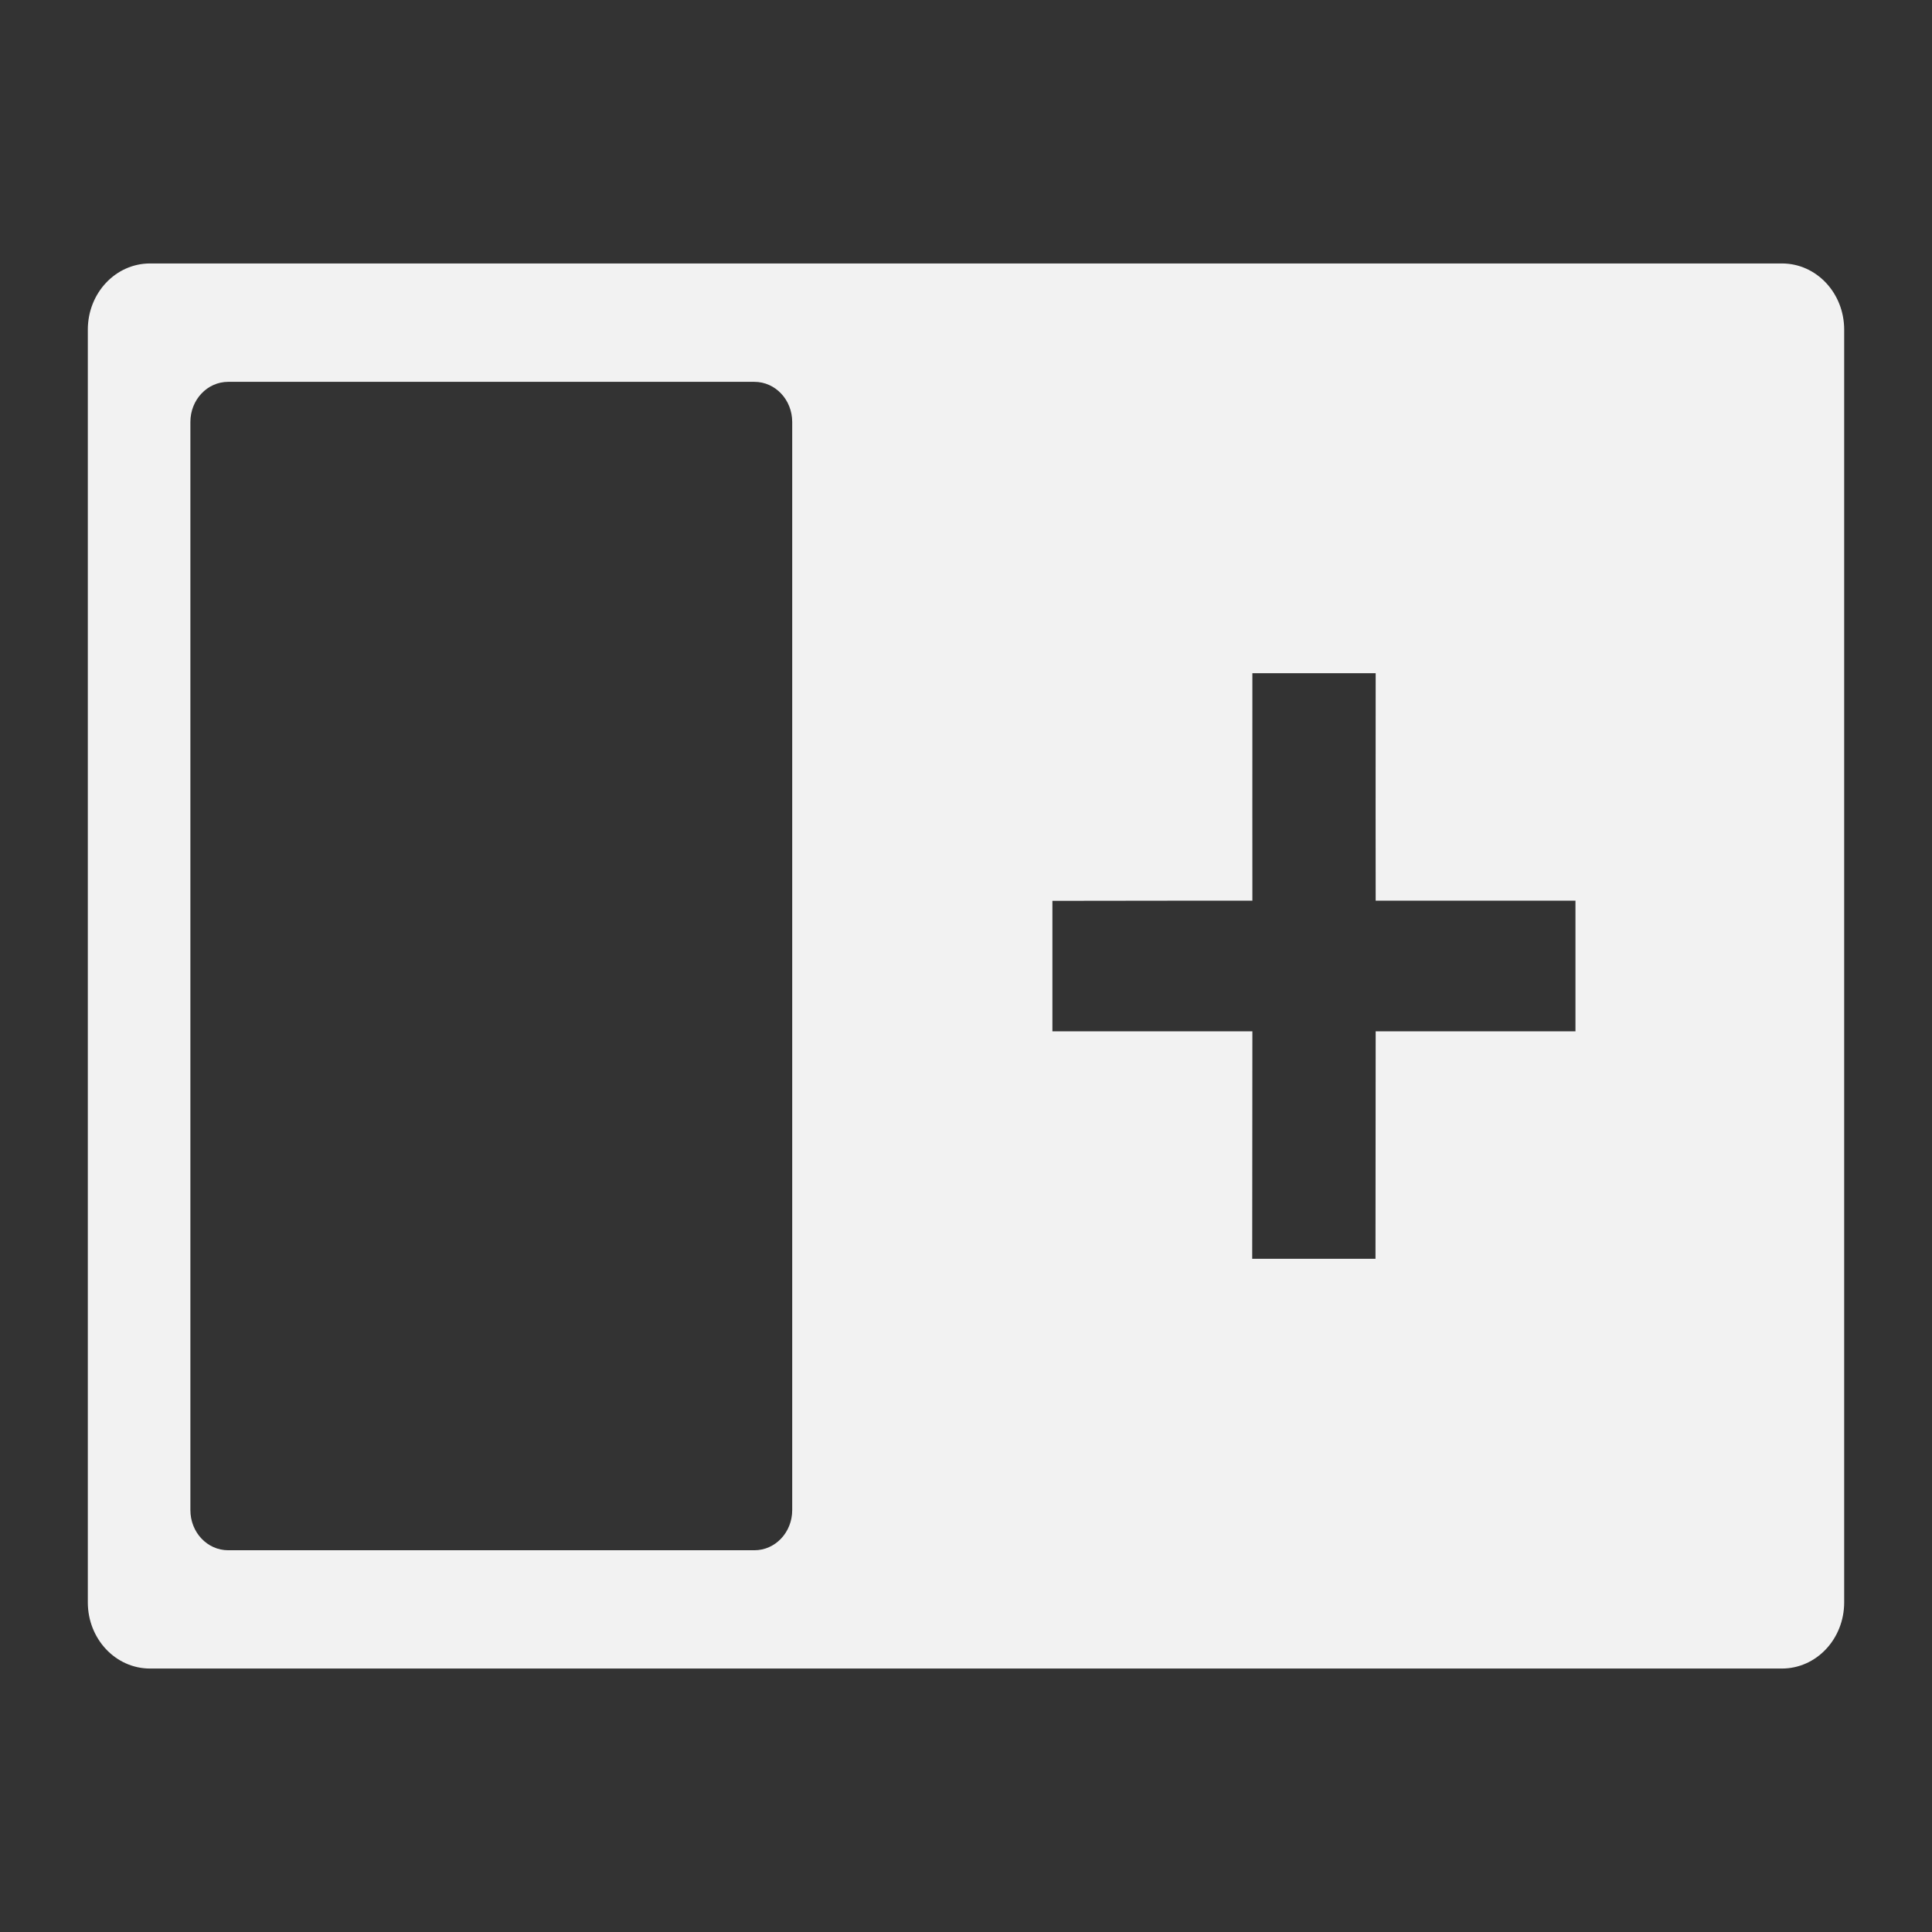 <svg xmlns="http://www.w3.org/2000/svg" viewBox="0 0 22 22">
  <rect x="0" y="0" width="22" height="22" fill="#333333" stroke="none"/>
  <defs id="defs3051">
    <style type="text/css" id="current-color-scheme">
      .ColorScheme-Text {
        color:#f2f2f2
      }
      </style>
  </defs>
 <path 
     style="fill:currentColor;fill-opacity:1;stroke:none"      
	 class="ColorScheme-Text"
        d="M 1.709,3 C 1.316,3 1,3.337 1,3.754 L 1,18.246 C 1,18.663 1.316,19 1.709,19 l 18.581,0 C 20.684,19 21,18.663 21,18.246 L 21,3.754 C 21,3.337 20.684,3 20.291,3 L 1.709,3 Z m 0.89,1.348 5.991,0 c 0.239,0 0.431,0.204 0.431,0.457 l 0,12.391 c 0,0.253 -0.192,0.457 -0.431,0.457 l -5.991,0 c -0.239,0 -0.431,-0.204 -0.431,-0.457 l 0,-12.391 c 0,-0.253 0.192,-0.457 0.431,-0.457 z m 11.662,3.318 1.404,0 c -0.002,0.713 0,2.59 0,2.59 l 2.275,0 0,1.488 -2.275,0 c 0,0 -8.1e-4,1.874 -0.002,2.59 l -1.404,0 c 9.5e-4,-0.716 0.002,-2.59 0.002,-2.59 0,0 -1.524,-10e-4 -2.277,0 l 0,-1.486 c 0.753,-0.002 2.277,-0.002 2.277,-0.002 0,0 -9.4e-4,-1.877 0,-2.59 z"
     />
</svg>
